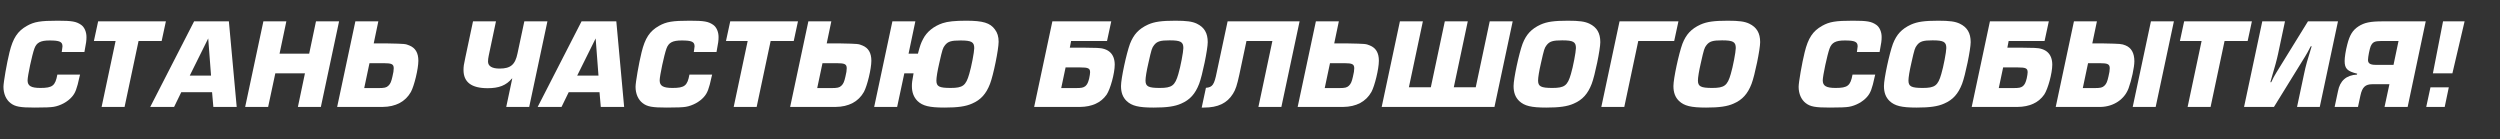 <?xml version="1.0" encoding="UTF-8"?> <!-- Generator: Adobe Illustrator 16.0.0, SVG Export Plug-In . SVG Version: 6.00 Build 0) --> <svg xmlns="http://www.w3.org/2000/svg" xmlns:xlink="http://www.w3.org/1999/xlink" id="Layer_1" x="0px" y="0px" width="1346.86px" height="74.888px" viewBox="0 0 1346.86 74.888" xml:space="preserve"><rect x="0" y="0" width="1346.86" height="74.888" fill="#333333" stroke="none"/> <g> <path fill="#FFFFFF" d="M43.132,40.189c-0.138,0.622-0.276,1.244-0.346,1.383c-1.313,6.151-2.212,8.571-4.078,10.645 c-2.281,2.627-6.083,4.7-9.746,5.322c-1.521,0.276-4.77,0.415-10.23,0.415c-7.949,0-10.576-0.484-13.064-2.419 c-2.419-1.867-3.802-5.046-3.802-8.779c0-2.35,1.797-12.787,3.249-18.594c1.866-7.604,4.354-11.405,9.4-14.239 c3.94-2.212,7.258-2.765,16.521-2.765c7.811,0,10.022,0.415,12.649,2.212c1.797,1.244,2.903,3.802,2.903,6.566 c0,1.936-0.138,2.973-1.106,8.088H33.248c0.069-0.415,0.138-0.761,0.138-0.899c0.138-0.829,0.276-1.728,0.276-2.143 c0-2.488-1.521-3.18-6.912-3.18c-4.908,0-7.051,1.106-8.226,4.355c-1.244,3.387-3.664,14.723-3.664,17.142 c0,2.973,1.866,4.078,6.912,4.078c6.498,0,8.018-1.175,9.124-7.188H43.132z"></path> <path fill="#FFFFFF" d="M67.113,57.608H54.74l7.534-35.529H50.593l2.281-10.575h36.497l-2.281,10.575H74.647L67.113,57.608z"></path> <path fill="#FFFFFF" d="M97.662,49.659l-3.871,7.949H80.934l23.64-46.104h18.732l4.216,46.104h-12.58l-0.691-7.949H97.662z M112.177,20.697l-9.954,20.045h11.475L112.177,20.697z"></path> <path fill="#FFFFFF" d="M172.862,57.608h-12.373l3.802-18.11h-15.967l-3.871,18.11H132.08l9.815-46.104h12.373l-3.664,17.419 h15.967l3.664-17.419h12.442L172.862,57.608z"></path> <path fill="#FFFFFF" d="M203.825,11.504l-2.488,11.889h7.327c9.677,0.208,9.677,0.208,11.889,1.106 c3.249,1.313,4.838,4.009,4.838,8.226c0,4.354-2.212,13.479-4.009,16.797c-2.973,5.253-8.157,8.018-15.276,8.087h-6.428h-18.041 l9.815-46.104H203.825z M196.221,47.447h7.811c3.11,0,4.147-0.276,5.184-1.244c1.106-1.037,1.59-2.212,2.212-4.977 c0.484-1.866,0.691-3.387,0.691-4.424c0-2.212-1.037-2.765-5.322-2.765h-7.742L196.221,47.447z"></path> <path fill="#FFFFFF" d="M275.775,42.332c-3.111,3.664-6.913,5.185-13.064,5.185c-8.709,0-12.995-3.249-12.995-9.815 c0-1.797,0.138-2.903,0.967-6.636l4.147-19.562h12.373l-3.871,18.317c-0.276,1.175-0.415,2.419-0.415,3.317 c0,2.489,2.143,3.802,6.221,3.802c5.944,0,8.433-2.073,9.677-8.226l3.664-17.211h12.442l-9.815,46.104h-12.373l3.249-15.345 L275.775,42.332z"></path> <path fill="#FFFFFF" d="M306.392,49.659l-3.871,7.949h-12.857l23.64-46.104h18.732l4.216,46.104h-12.58l-0.691-7.949H306.392z M320.907,20.697l-9.954,20.045h11.475L320.907,20.697z"></path> <path fill="#FFFFFF" d="M383.666,40.189c-0.138,0.622-0.276,1.244-0.346,1.383c-1.313,6.151-2.212,8.571-4.078,10.645 c-2.281,2.627-6.083,4.7-9.746,5.322c-1.521,0.276-4.77,0.415-10.23,0.415c-7.949,0-10.576-0.484-13.064-2.419 c-2.419-1.867-3.802-5.046-3.802-8.779c0-2.35,1.797-12.787,3.249-18.594c1.866-7.604,4.354-11.405,9.4-14.239 c3.94-2.212,7.258-2.765,16.521-2.765c7.811,0,10.022,0.415,12.649,2.212c1.797,1.244,2.903,3.802,2.903,6.566 c0,1.936-0.138,2.973-1.106,8.088h-12.234c0.069-0.415,0.138-0.761,0.138-0.899c0.138-0.829,0.276-1.728,0.276-2.143 c0-2.488-1.521-3.18-6.912-3.18c-4.908,0-7.051,1.106-8.226,4.355c-1.244,3.387-3.664,14.723-3.664,17.142 c0,2.973,1.866,4.078,6.912,4.078c6.498,0,8.018-1.175,9.124-7.188H383.666z"></path> <path fill="#FFFFFF" d="M407.646,57.608h-12.373l7.534-35.529h-11.682l2.281-10.575h36.496l-2.28,10.575h-12.442L407.646,57.608z"></path> <path fill="#FFFFFF" d="M447.872,11.504l-2.488,11.889h7.327c9.677,0.208,9.677,0.208,11.889,1.106 c3.249,1.313,4.839,4.009,4.839,8.226c0,4.354-2.212,13.479-4.01,16.797c-2.972,5.253-8.156,8.018-15.275,8.087h-6.429h-18.041 l9.815-46.104H447.872z M440.269,47.447h7.811c3.11,0,4.147-0.276,5.185-1.244c1.105-1.037,1.59-2.212,2.212-4.977 c0.483-1.866,0.691-3.387,0.691-4.424c0-2.212-1.037-2.765-5.323-2.765h-7.741L440.269,47.447z"></path> <path fill="#FFFFFF" d="M487.198,39.498l-3.871,18.11h-12.373l9.815-46.104h12.373l-3.664,17.419h5.047 c1.244-4.632,1.521-5.461,2.765-7.88c2.004-3.94,5.806-6.981,10.575-8.571c2.696-0.898,6.567-1.313,12.649-1.313 c9.056,0,12.926,1.175,15.483,4.7c1.383,1.797,2.005,3.94,2.005,6.636c0,4.147-2.834,18.041-4.631,22.672 c-2.074,5.392-4.978,8.641-9.678,10.646c-3.387,1.521-7.673,2.143-14.792,2.143c-8.226,0-11.82-0.898-14.585-3.525 c-2.004-2.005-3.041-4.631-3.041-8.019c0-1.866,0.138-2.695,0.898-6.912H487.198z M509.109,24.36 c-1.175,1.521-1.382,2.143-3.041,9.47c-1.037,4.424-1.59,7.949-1.59,9.539c0,3.249,1.521,4.009,7.673,4.009 c6.566,0,8.226-1.244,10.022-7.534c1.175-3.871,2.695-11.889,2.695-13.894c0-3.317-1.451-4.147-7.396-4.147 C512.428,21.803,510.699,22.356,509.109,24.36z"></path> <path fill="#FFFFFF" d="M576.358,25.674h7.327c2.074,0.069,2.074,0.069,7.327,0.139c6.221,0.138,9.539,3.248,9.539,9.055 c0,4.563-2.351,13.133-4.354,16.105c-3.042,4.354-7.881,6.566-14.378,6.636h-6.636h-18.041l9.815-46.104h31.728l-2.281,10.575 H577.05L576.358,25.674z M571.728,47.447h7.811c3.11,0,4.078-0.207,5.185-1.037c0.968-0.829,1.521-1.935,2.073-4.216 c0.276-1.313,0.484-2.558,0.484-3.249c0-2.143-0.968-2.627-5.461-2.627h-7.741L571.728,47.447z"></path> <path fill="#FFFFFF" d="M644.785,12.748c4.009,1.936,5.875,5.046,5.875,9.953c0,3.871-2.902,17.973-4.631,22.465 c-2.073,5.392-4.977,8.641-9.677,10.646c-3.388,1.521-7.673,2.143-14.792,2.143c-8.157,0-11.751-0.898-14.585-3.525 c-2.074-2.005-3.042-4.563-3.042-8.087c0-4.01,2.903-17.488,4.839-22.741c2.005-5.115,4.77-8.088,9.746-10.369 c3.456-1.521,7.188-2.073,14.654-2.073C639.324,11.158,642.297,11.573,644.785,12.748z M621.768,24.291 c-1.175,1.521-1.383,2.144-3.041,9.539c-1.037,4.424-1.59,7.949-1.59,9.539c0,3.18,1.521,4.009,7.672,4.009 c6.566,0,8.226-1.244,10.023-7.534c1.175-3.871,2.695-11.958,2.695-13.963c0-3.317-1.451-4.146-7.396-4.146 C625.085,21.734,623.357,22.287,621.768,24.291z"></path> <path fill="#FFFFFF" d="M649.688,47.31c3.525-0.277,4.493-1.659,5.807-8.295l5.875-27.511h38.777l-9.815,46.104h-12.373 l7.535-35.529h-13.963l-3.871,18.249c-1.244,5.668-1.936,7.811-3.387,10.161c-3.18,5.114-8.088,7.465-15.622,7.465h-1.036h-0.208 L649.688,47.31z"></path> <path fill="#FFFFFF" d="M721.295,11.504l-2.488,11.889h7.327c9.677,0.208,9.677,0.208,11.889,1.106 c3.249,1.313,4.839,4.009,4.839,8.226c0,4.354-2.212,13.479-4.01,16.797c-2.972,5.253-8.156,8.018-15.275,8.087h-6.429h-18.041 l9.815-46.104H721.295z M713.691,47.447h7.811c3.11,0,4.147-0.276,5.185-1.244c1.105-1.037,1.59-2.212,2.212-4.977 c0.483-1.866,0.691-3.387,0.691-4.424c0-2.212-1.037-2.765-5.322-2.765h-7.742L713.691,47.447z"></path> <path fill="#FFFFFF" d="M802.577,11.504h12.373l-9.815,46.104h-60.759l9.815-46.104h12.373l-7.534,35.528h11.819l7.535-35.528 h12.372l-7.534,35.528h11.82L802.577,11.504z"></path> <path fill="#FFFFFF" d="M856.279,12.748c4.009,1.936,5.875,5.046,5.875,9.953c0,3.871-2.902,17.973-4.631,22.465 c-2.073,5.392-4.977,8.641-9.677,10.646c-3.388,1.521-7.673,2.143-14.792,2.143c-8.157,0-11.751-0.898-14.585-3.525 c-2.074-2.005-3.042-4.563-3.042-8.087c0-4.01,2.903-17.488,4.839-22.741c2.005-5.115,4.77-8.088,9.746-10.369 c3.456-1.521,7.188-2.073,14.654-2.073C850.818,11.158,853.791,11.573,856.279,12.748z M833.262,24.291 c-1.175,1.521-1.383,2.144-3.041,9.539c-1.037,4.424-1.59,7.949-1.59,9.539c0,3.18,1.521,4.009,7.672,4.009 c6.566,0,8.226-1.244,10.023-7.534c1.175-3.871,2.695-11.958,2.695-13.963c0-3.317-1.451-4.146-7.396-4.146 C836.579,21.734,834.852,22.287,833.262,24.291z"></path> <path fill="#FFFFFF" d="M862.703,57.608l9.815-46.104h31.728l-2.281,10.575H882.61l-7.534,35.529H862.703z"></path> <path fill="#FFFFFF" d="M942.398,12.748c4.009,1.936,5.875,5.046,5.875,9.953c0,3.871-2.902,17.973-4.631,22.465 c-2.073,5.392-4.977,8.641-9.677,10.646c-3.388,1.521-7.673,2.143-14.792,2.143c-8.157,0-11.751-0.898-14.585-3.525 c-2.074-2.005-3.042-4.563-3.042-8.087c0-4.01,2.903-17.488,4.839-22.741c2.005-5.115,4.77-8.088,9.746-10.369 c3.456-1.521,7.188-2.073,14.654-2.073C936.938,11.158,939.91,11.573,942.398,12.748z M919.381,24.291 c-1.175,1.521-1.383,2.144-3.041,9.539c-1.037,4.424-1.59,7.949-1.59,9.539c0,3.18,1.521,4.009,7.672,4.009 c6.566,0,8.226-1.244,10.023-7.534c1.175-3.871,2.695-11.958,2.695-13.963c0-3.317-1.451-4.146-7.396-4.146 C922.698,21.734,920.971,22.287,919.381,24.291z"></path> <path fill="#FFFFFF" d="M1010.27,40.189c-0.138,0.622-0.276,1.244-0.345,1.383c-1.313,6.151-2.212,8.571-4.079,10.645 c-2.28,2.627-6.082,4.7-9.746,5.322c-1.521,0.276-4.77,0.415-10.229,0.415c-7.949,0-10.576-0.484-13.064-2.419 c-2.419-1.867-3.802-5.046-3.802-8.779c0-2.35,1.797-12.787,3.249-18.594c1.866-7.604,4.354-11.405,9.4-14.239 c3.94-2.212,7.258-2.765,16.521-2.765c7.811,0,10.022,0.415,12.649,2.212c1.797,1.244,2.903,3.802,2.903,6.566 c0,1.936-0.139,2.973-1.106,8.088h-12.234c0.069-0.415,0.138-0.761,0.138-0.899c0.139-0.829,0.276-1.728,0.276-2.143 c0-2.488-1.521-3.18-6.912-3.18c-4.907,0-7.05,1.106-8.226,4.355c-1.244,3.387-3.663,14.723-3.663,17.142 c0,2.973,1.866,4.078,6.912,4.078c6.498,0,8.019-1.175,9.124-7.188H1010.27z"></path> <path fill="#FFFFFF" d="M1055.817,12.748c4.009,1.936,5.875,5.046,5.875,9.953c0,3.871-2.902,17.973-4.631,22.465 c-2.073,5.392-4.977,8.641-9.677,10.646c-3.388,1.521-7.673,2.143-14.792,2.143c-8.157,0-11.751-0.898-14.585-3.525 c-2.074-2.005-3.042-4.563-3.042-8.087c0-4.01,2.903-17.488,4.839-22.741c2.005-5.115,4.77-8.088,9.746-10.369 c3.456-1.521,7.188-2.073,14.654-2.073C1050.356,11.158,1053.329,11.573,1055.817,12.748z M1032.8,24.291 c-1.175,1.521-1.383,2.144-3.042,9.539c-1.036,4.424-1.589,7.949-1.589,9.539c0,3.18,1.521,4.009,7.672,4.009 c6.566,0,8.226-1.244,10.023-7.534c1.175-3.871,2.695-11.958,2.695-13.963c0-3.317-1.451-4.146-7.396-4.146 C1036.117,21.734,1034.39,22.287,1032.8,24.291z"></path> <path fill="#FFFFFF" d="M1081.457,25.674h7.327c2.074,0.069,2.074,0.069,7.327,0.139c6.221,0.138,9.539,3.248,9.539,9.055 c0,4.563-2.351,13.133-4.354,16.105c-3.042,4.354-7.881,6.566-14.378,6.636h-6.636h-18.041l9.815-46.104h31.728l-2.281,10.575 h-19.354L1081.457,25.674z M1076.826,47.447h7.811c3.11,0,4.078-0.207,5.185-1.037c0.968-0.829,1.521-1.935,2.073-4.216 c0.276-1.313,0.484-2.558,0.484-3.249c0-2.143-0.968-2.627-5.461-2.627h-7.741L1076.826,47.447z"></path> <path fill="#FFFFFF" d="M1129.7,11.504l-2.488,11.889h5.944c9.677,0.208,9.677,0.208,11.889,1.037 c3.18,1.244,4.839,4.147,4.839,8.571c0,3.18-1.521,10.23-3.11,14.516c-2.212,6.014-8.019,9.885-14.931,10.092h-7.673h-16.658 l9.815-46.104H1129.7z M1122.097,47.447h6.429c3.11,0,4.146-0.276,5.184-1.244c1.106-1.037,1.59-2.212,2.212-4.977 c0.484-1.866,0.691-3.387,0.691-4.424c0-2.212-1.037-2.765-5.322-2.765h-6.359L1122.097,47.447z M1161.358,57.608h-12.373 l9.815-46.104h12.373L1161.358,57.608z"></path> <path fill="#FFFFFF" d="M1190.937,57.608h-12.373l7.535-35.529h-11.682l2.28-10.575h36.497l-2.281,10.575h-12.442L1190.937,57.608z "></path> <path fill="#FFFFFF" d="M1237.521,57.608l3.802-17.902c0.829-4.078,1.866-7.742,4.078-14.793h-0.484 c-1.382,2.696-2.073,3.94-2.972,5.392l-16.866,27.304h-16.105l9.815-46.104h12.234l-3.732,17.557 c-0.691,3.18-1.451,6.083-4.147,15.207h0.484c1.175-2.488,1.382-2.972,2.834-5.322l16.935-27.441h16.175l-9.815,46.104H1237.521z"></path> <path fill="#FFFFFF" d="M1284.658,57.608l2.627-12.234h-9.193c-3.802,0-5.461,1.59-6.428,6.082l-1.313,6.152h-12.58l1.797-8.433 c1.037-5.668,4.493-8.71,10.229-8.986l0.139-0.483c-5.392-1.313-6.774-2.766-6.774-6.844c0-2.073,0.554-5.529,1.383-8.778 c1.313-5.185,2.903-7.811,6.083-9.885c3.11-2.004,6.29-2.695,12.995-2.695h23.225l-9.746,46.104H1284.658z M1292.193,22.079H1283 c-3.595,0-4.77,0.554-5.807,2.834c-0.553,1.313-1.451,5.737-1.451,7.396c0,1.797,1.175,2.627,4.009,2.627h9.746L1292.193,22.079z"></path> <path fill="#FFFFFF" d="M1317.072,57.608h-9.953l2.281-10.576h9.884L1317.072,57.608z M1321.22,39.498h-10.506l5.46-27.994h11.613 L1321.22,39.498z"></path> </g> </svg> 